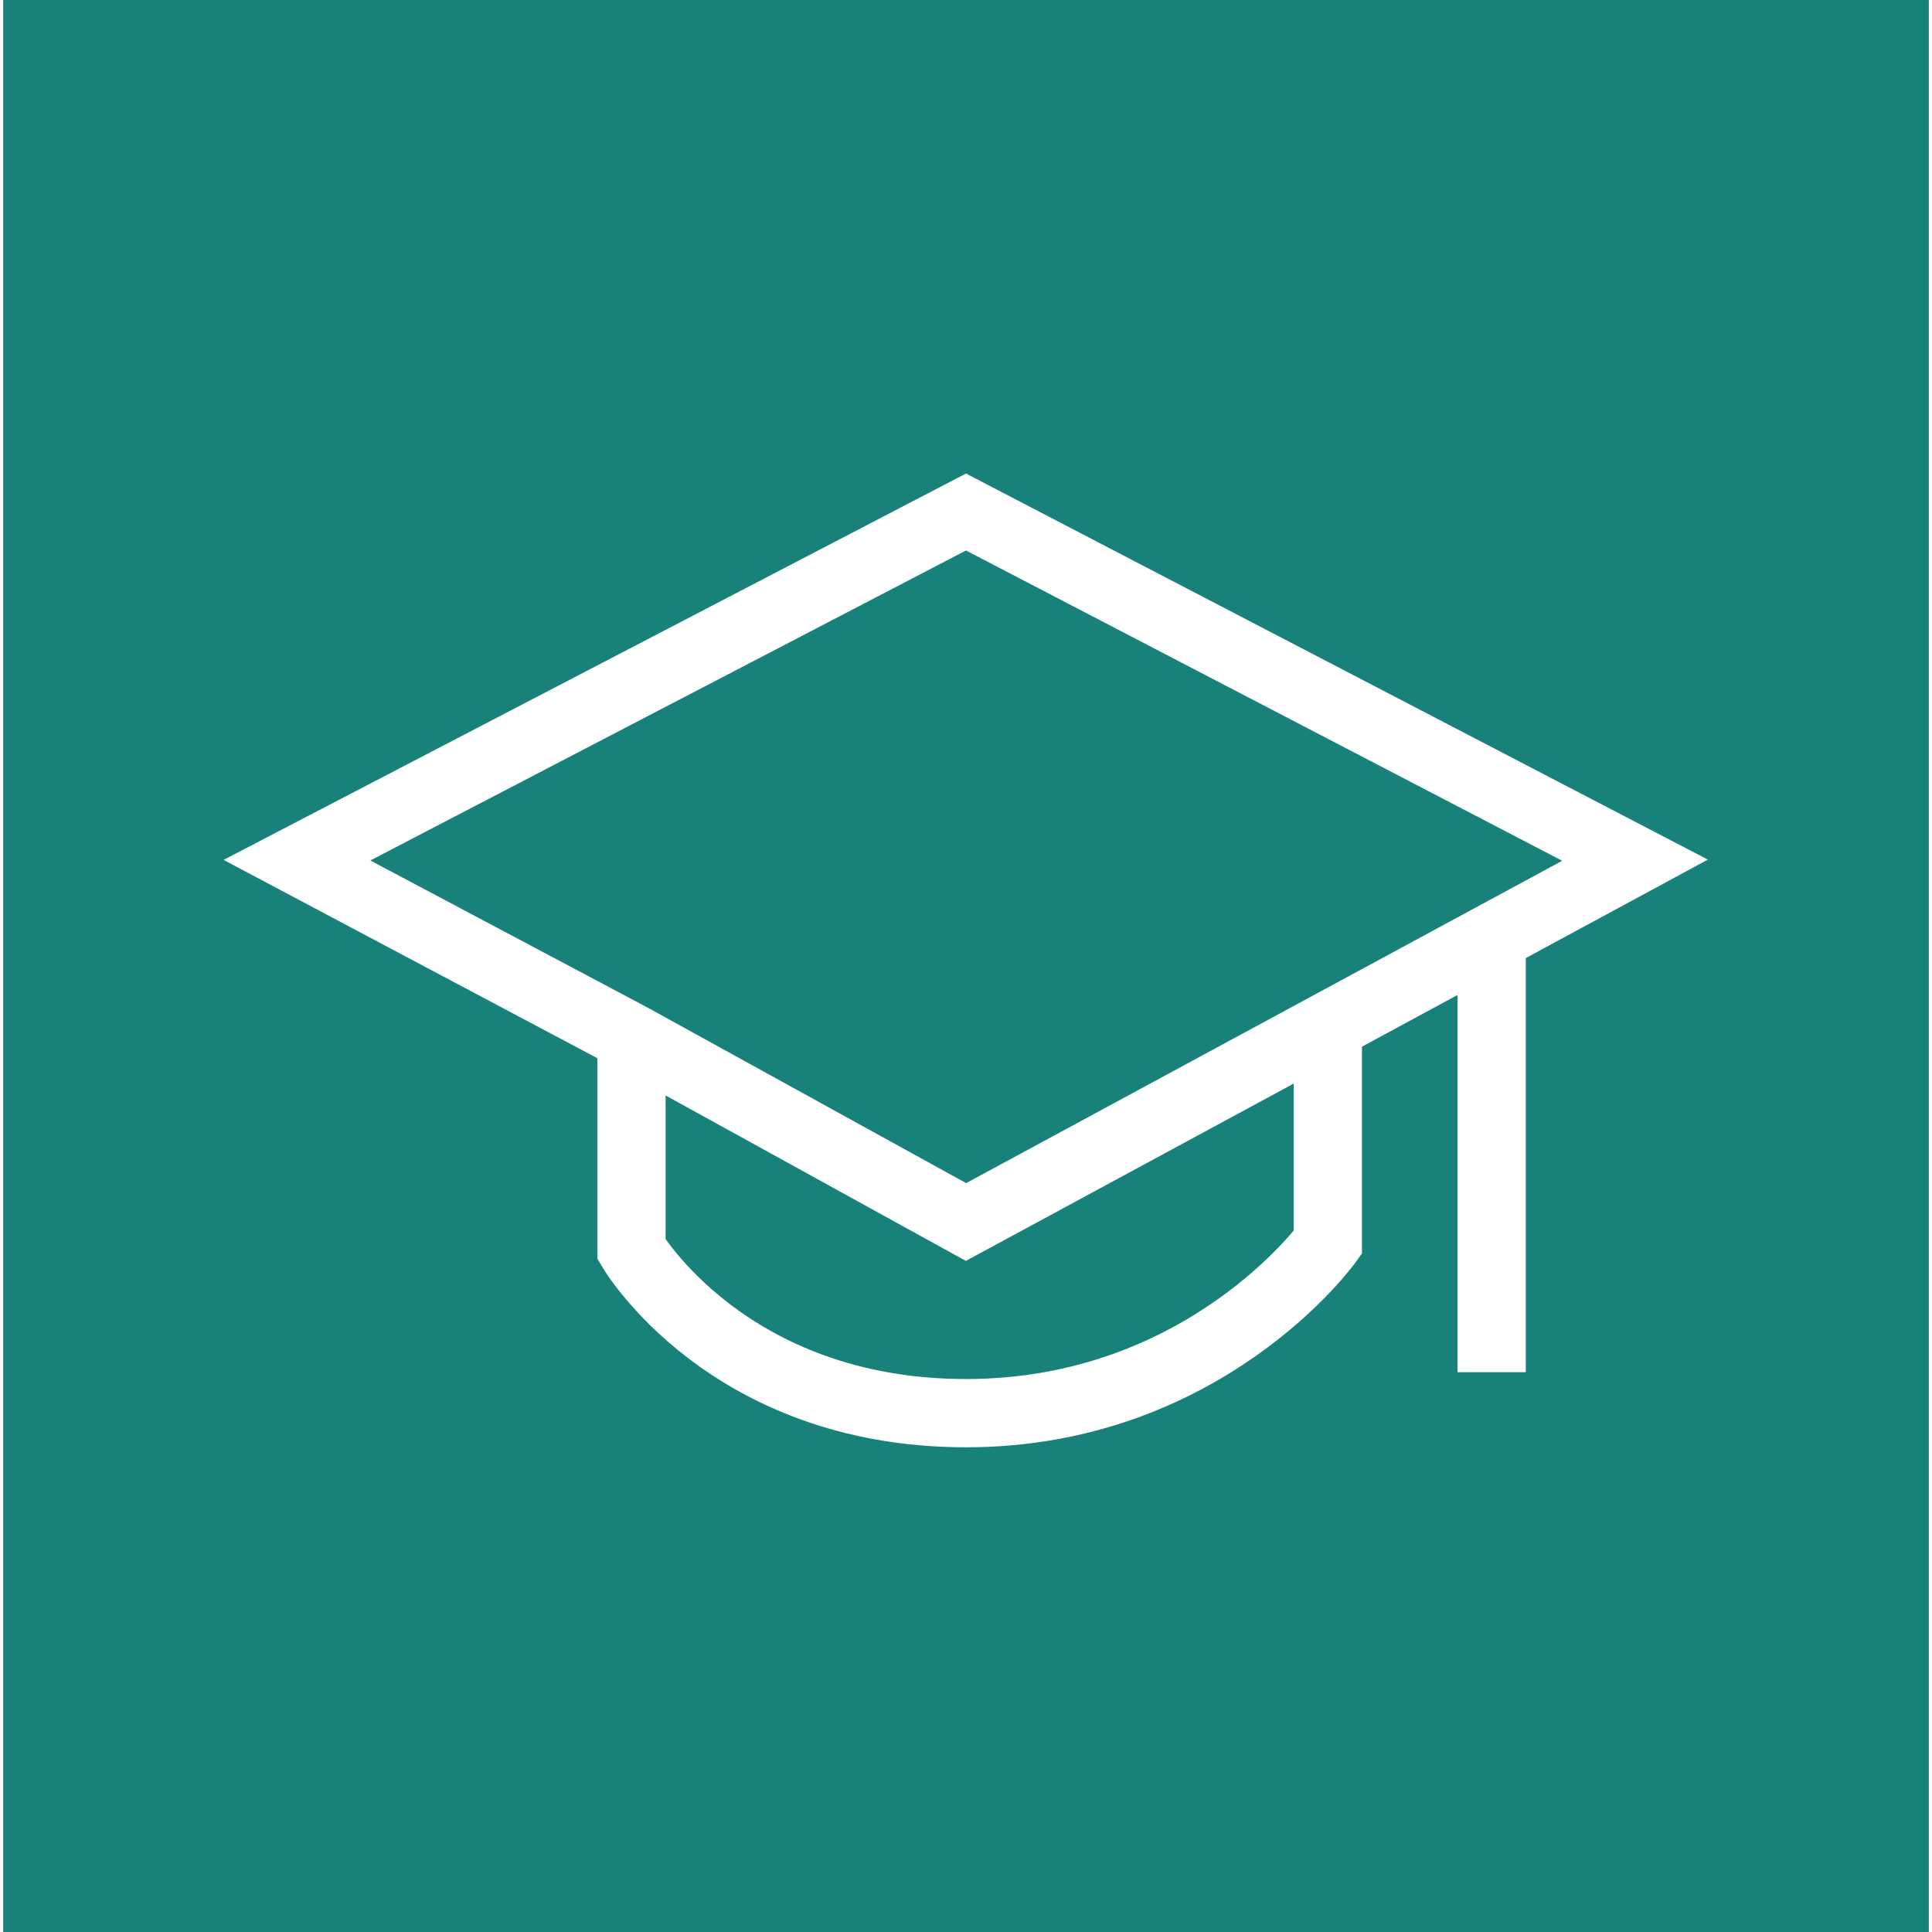 <?xml version="1.0" encoding="utf-8" standalone="no"?><!-- Generator: Adobe Illustrator 25.2.3, SVG Export Plug-In . SVG Version: 6.00 Build 0)  --><svg xmlns="http://www.w3.org/2000/svg" xmlns:xlink="http://www.w3.org/1999/xlink" height="1199" id="Ebene_1" style="enable-background:new 0 0 28.2 28.3;" version="1.1" viewBox="0 0 28.2 28.3" width="1199" x="0px" xml:space="preserve" y="0px">
<rect x="0" y="0" width="28.2" height="28.3" fill="#333333" stroke="none"/>
<style type="text/css">
	.st0{fill:none;stroke:#FFFFFF;stroke-miterlimit:10;}
	.st1{fill:#188179;}
</style>
<path class="st0" d="M5.5,18.9c-1.3-0.1-2.2-1.3-2-2.5c0,0,0,0,0-0.1c0.1-1.1,1-1.9,2.1-2c0-1.2,0.6-2.3,1.5-3  c0.9-0.7,2.1-0.9,3.2-0.6C11,8.9,12.9,8,14.7,8.5c1.3,0.3,2.3,1.2,2.7,2.5c0,0,2.6-0.1,3.5,2c1.3-0.4,2.7,0.2,3.4,1.4  c0,0,1.2,2.8-0.8,3.9c-0.8,0.4-1.7,0.6-2.5,0.6H5.5z"/>
<rect class="st1" height="28.3" width="28.2" y="0"/>
<g>
	<polygon class="st0" points="14.1,17.9 9.2,15.2 4.3,12.6 14.1,7.5 23.9,12.6  "/>
	<path class="st0" d="M9.2,15.2v3.1c0,0,1.4,2.4,4.9,2.4s5.3-2.5,5.3-2.5V15"/>
	<line class="st0" x1="21.8" x2="21.8" y1="13.7" y2="20.1"/>
</g>
</svg>